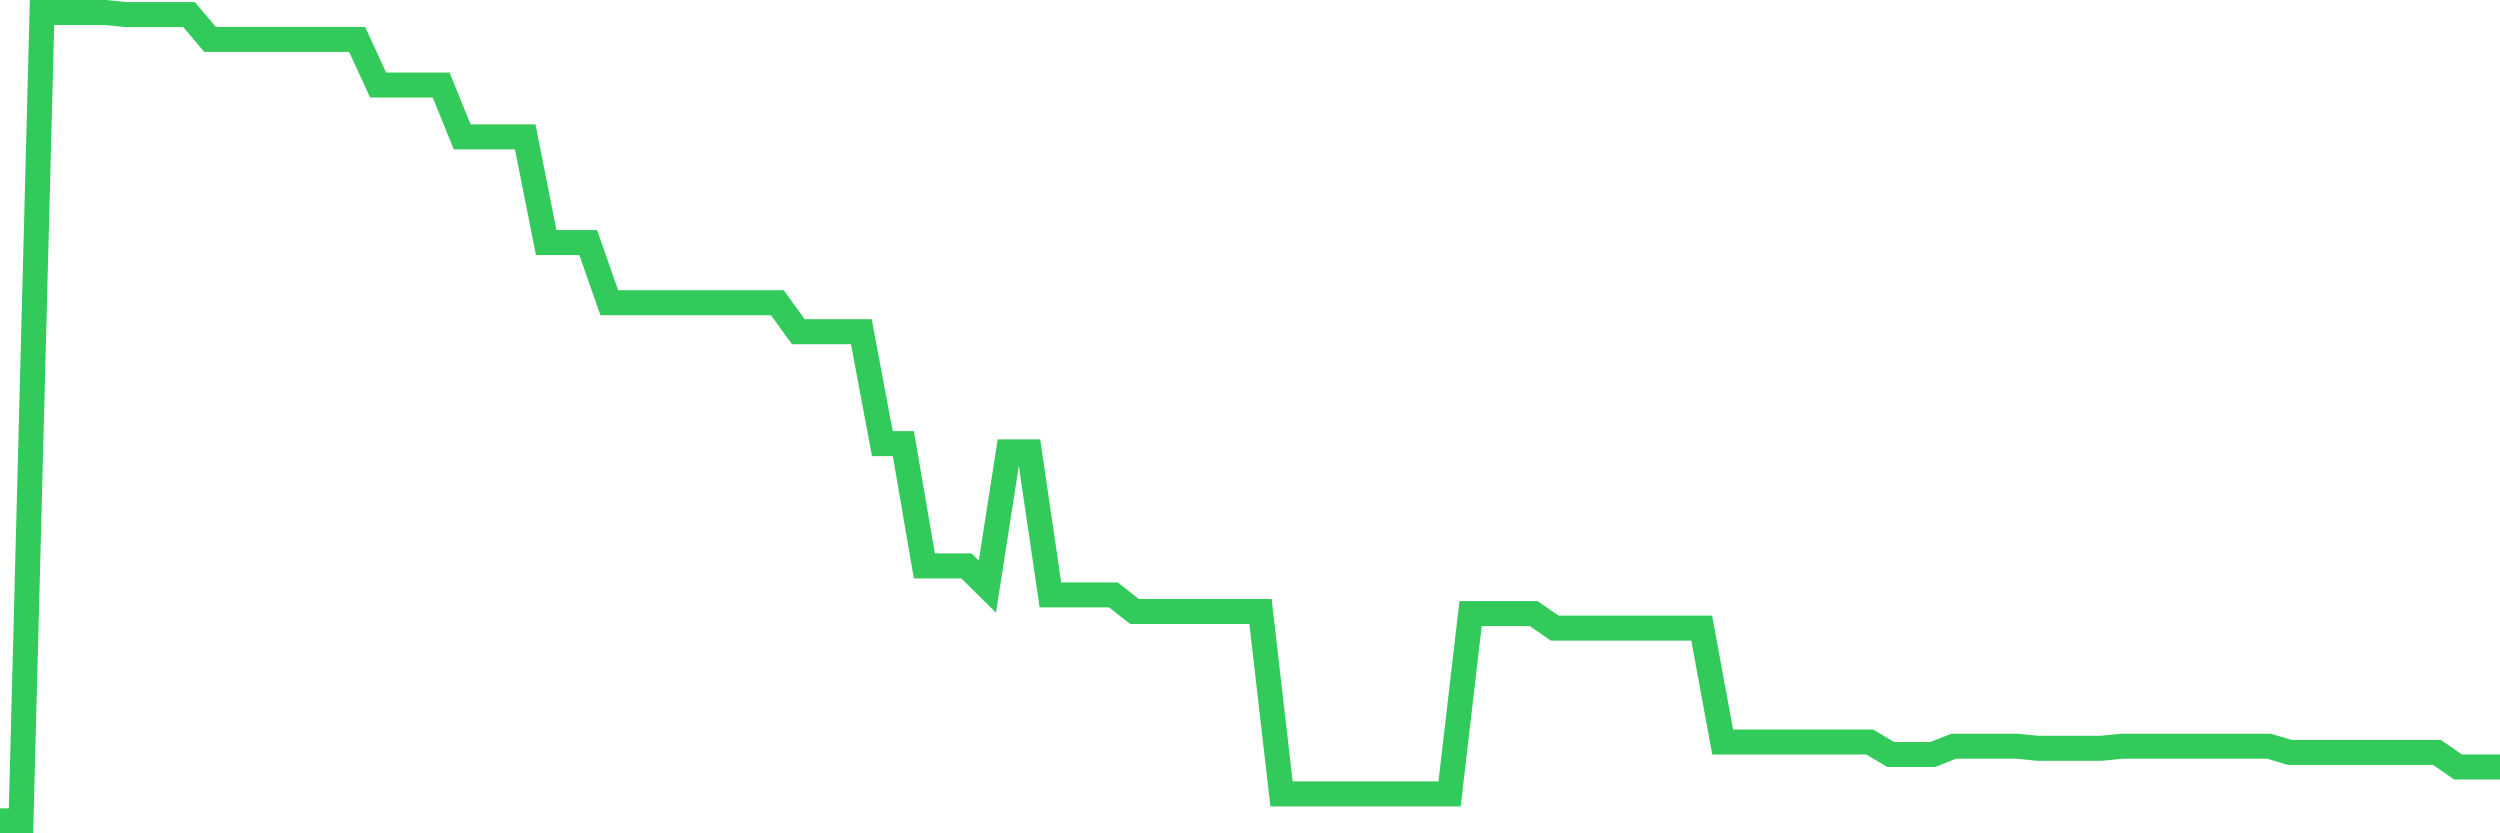 <svg
  xmlns="http://www.w3.org/2000/svg"
  xmlns:xlink="http://www.w3.org/1999/xlink"
  width="120"
  height="40"
  viewBox="0 0 120 40"
  preserveAspectRatio="none"
>
  <polyline
    points="0,39.4 1.008,39.4 2.017,0.6 3.025,0.6 4.034,0.6 5.042,0.6 6.05,0.699 7.059,0.699 8.067,0.699 9.076,0.699 10.084,1.893 11.092,1.893 12.101,1.893 13.109,1.893 14.118,1.893 15.126,1.893 16.134,1.893 17.143,1.893 18.151,4.082 19.16,4.082 20.168,4.082 21.176,4.082 22.185,6.569 23.193,6.569 24.202,6.569 25.21,6.569 26.218,11.643 27.227,11.643 28.235,11.643 29.244,14.528 30.252,14.528 31.261,14.528 32.269,14.528 33.277,14.528 34.286,14.528 35.294,14.528 36.303,14.528 37.311,14.528 38.319,15.921 39.328,15.921 40.336,15.921 41.345,15.921 42.353,21.293 43.361,21.293 44.37,27.163 45.378,27.163 46.387,27.163 47.395,28.158 48.403,21.691 49.412,21.691 50.42,28.556 51.429,28.556 52.437,28.556 53.445,28.556 54.454,29.352 55.462,29.352 56.471,29.352 57.479,29.352 58.487,29.352 59.496,29.352 60.504,29.352 61.513,38.107 62.521,38.107 63.529,38.107 64.538,38.107 65.546,38.107 66.555,38.107 67.563,38.107 68.571,38.107 69.58,38.107 70.588,29.451 71.597,29.451 72.605,29.451 73.613,29.451 74.622,30.148 75.63,30.148 76.639,30.148 77.647,30.148 78.655,30.148 79.664,30.148 80.672,30.148 81.681,30.148 82.689,35.619 83.697,35.619 84.706,35.619 85.714,35.619 86.723,35.619 87.731,35.619 88.739,35.619 89.748,35.619 90.756,36.216 91.765,36.216 92.773,36.216 93.782,35.818 94.79,35.818 95.798,35.818 96.807,35.818 97.815,35.918 98.824,35.918 99.832,35.918 100.84,35.918 101.849,35.818 102.857,35.818 103.866,35.818 104.874,35.818 105.882,35.818 106.891,35.818 107.899,35.818 108.908,35.818 109.916,36.117 110.924,36.117 111.933,36.117 112.941,36.117 113.95,36.117 114.958,36.117 115.966,36.117 116.975,36.117 117.983,36.813 118.992,36.813 120,36.813"
    fill="none"
    stroke="#32ca5b"
    stroke-width="1.2"
  >
  </polyline>
</svg>